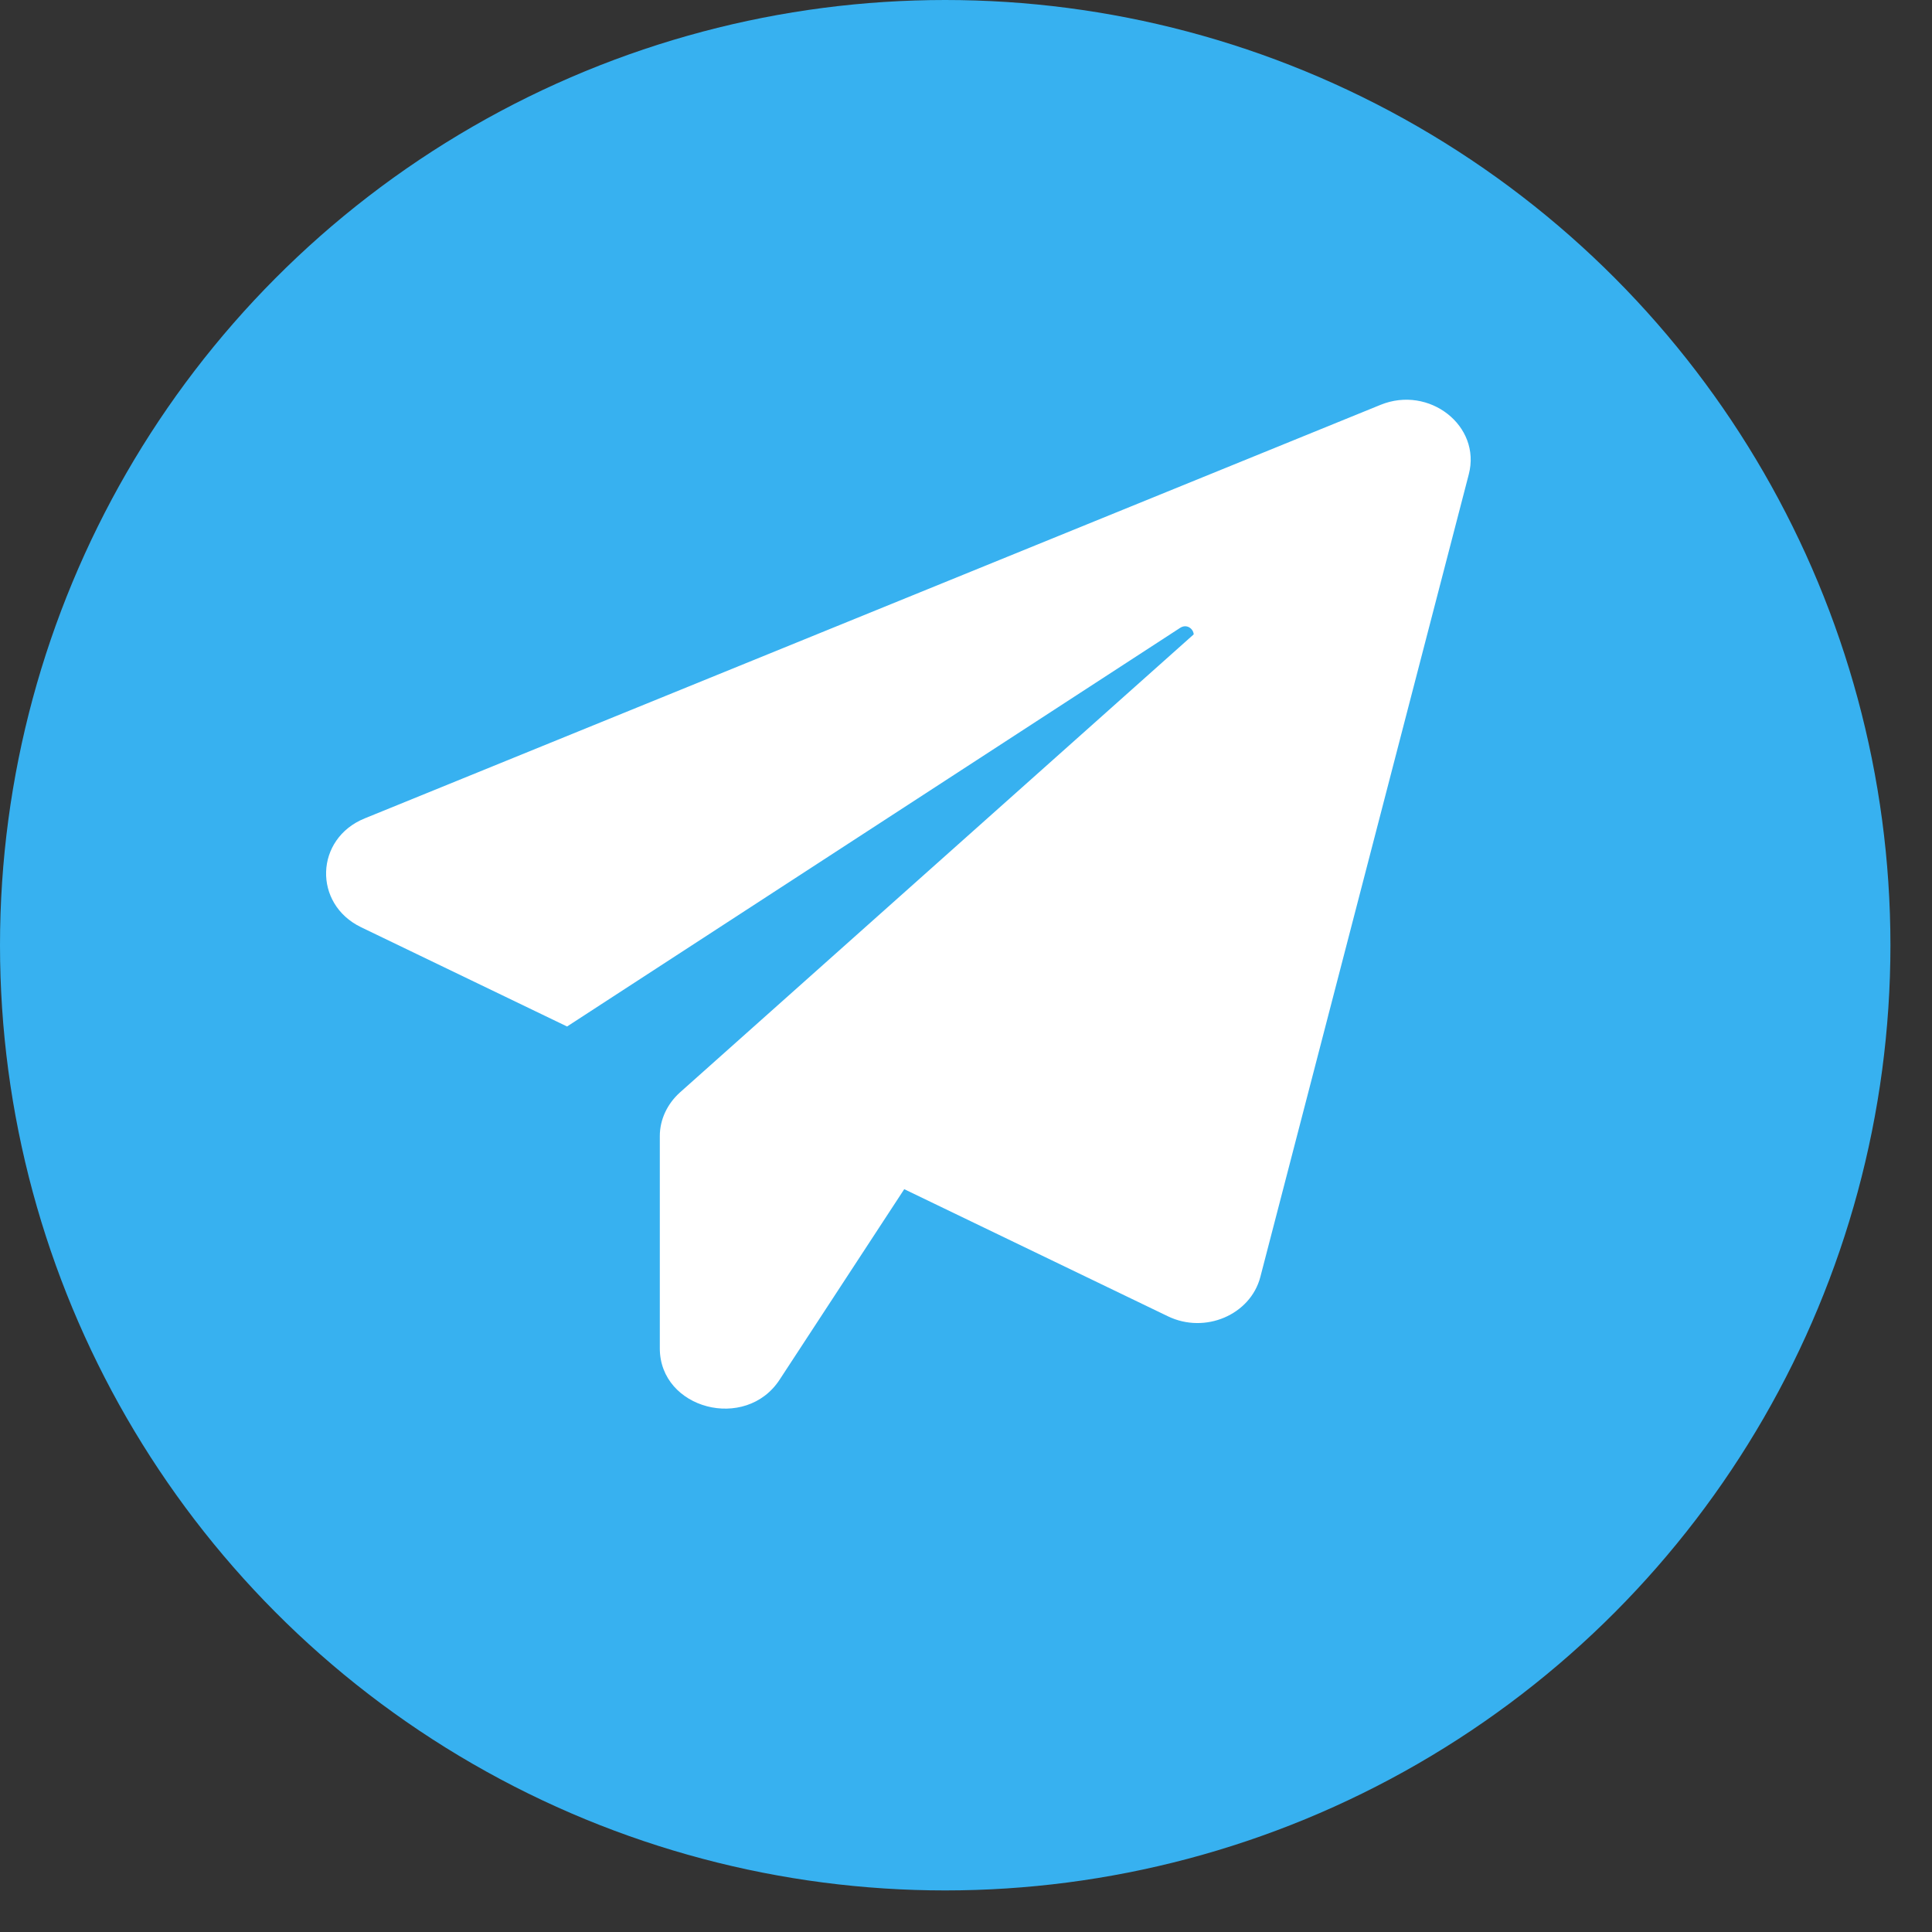 <?xml version="1.0" encoding="UTF-8"?> <svg xmlns="http://www.w3.org/2000/svg" width="29" height="29" viewBox="0 0 29 29" fill="none"><rect x="0" y="0" width="29" height="29" fill="#333333" stroke="none"/> <circle cx="14.188" cy="14.188" r="14.188" fill="#37B1F0"></circle> <path d="M22.047 7.12L18.918 19.168C18.77 19.735 18.089 20.028 17.531 19.758L13.573 17.85L11.702 20.71C11.193 21.489 9.904 21.151 9.904 20.239V17.053C9.904 16.806 10.015 16.571 10.205 16.399L17.918 9.522C17.912 9.436 17.813 9.361 17.715 9.424L8.512 15.408L5.42 13.918C4.696 13.568 4.726 12.588 5.475 12.284L20.722 6.077C21.452 5.779 22.237 6.392 22.047 7.12L22.047 7.12Z" fill="white"></path> </svg> 